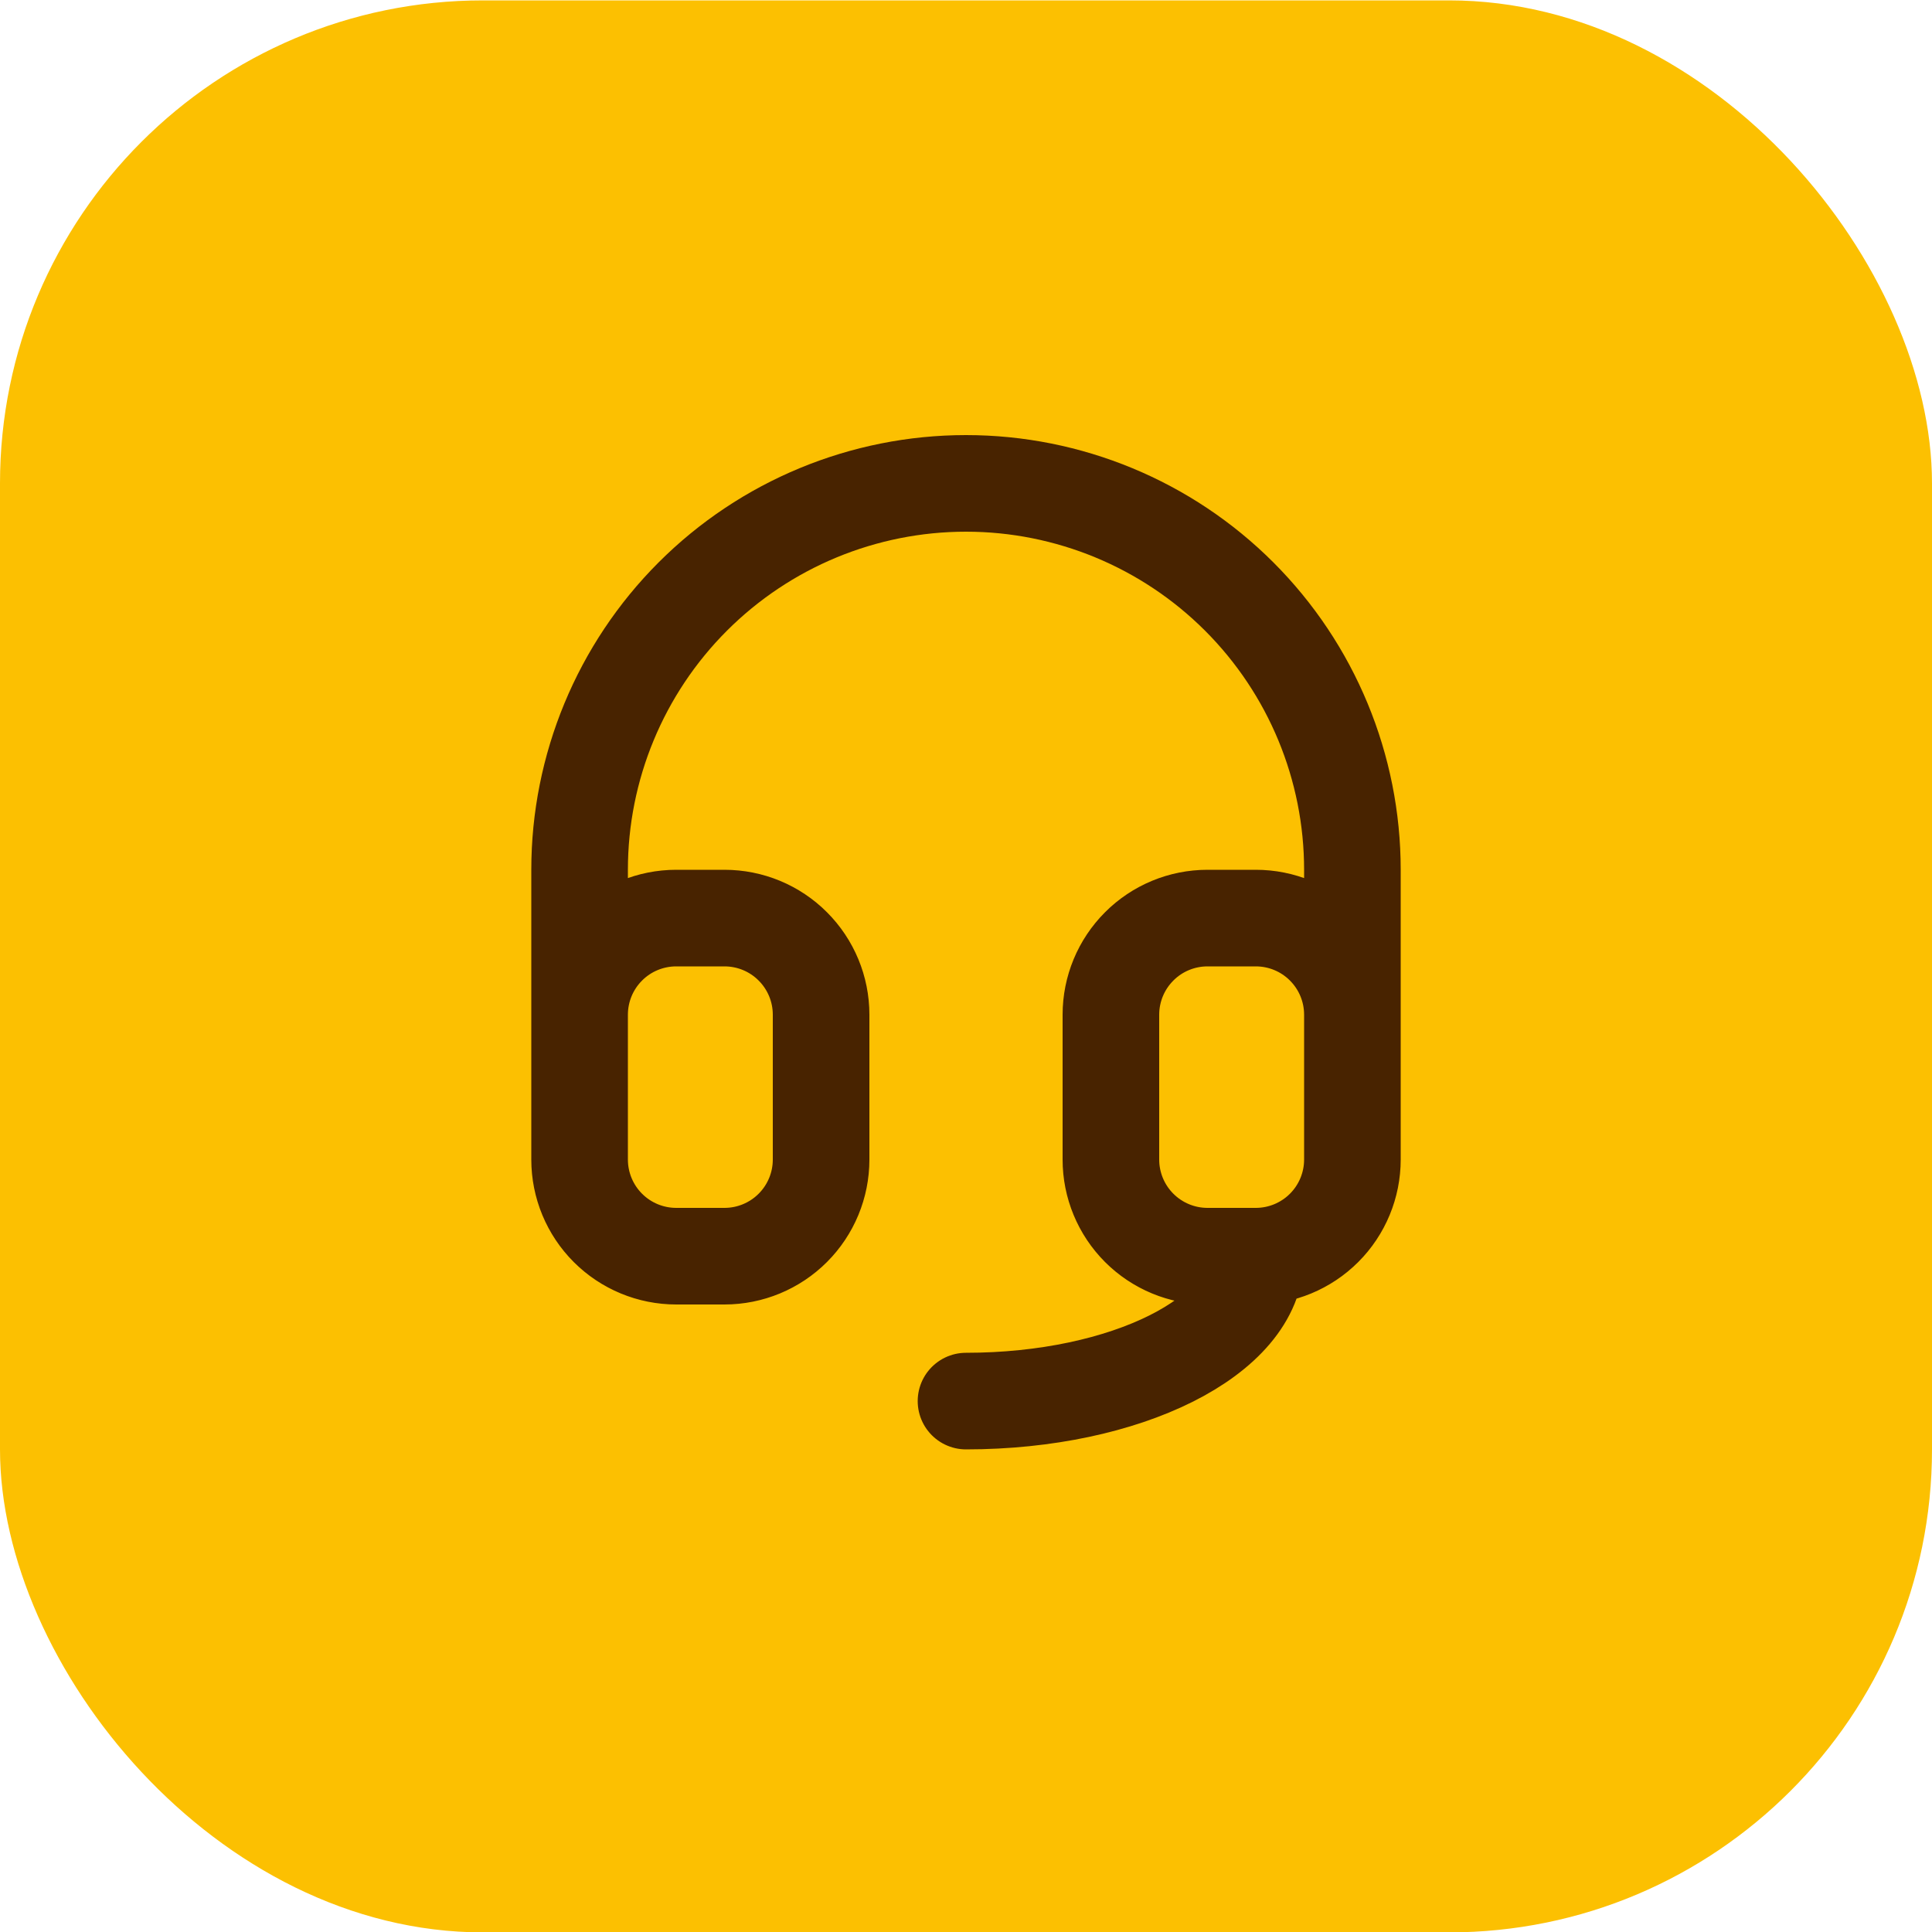 <svg width="40" height="40" viewBox="0 0 40 40" fill="none" xmlns="http://www.w3.org/2000/svg">
<rect y="0.008" width="40" height="40" rx="10" fill="#FCC001"/>
<path d="M12 21.008V18.008C12 15.886 12.843 13.851 14.343 12.351C15.843 10.851 17.878 10.008 20 10.008C22.122 10.008 24.157 10.851 25.657 12.351C27.157 13.851 28 15.886 28 18.008V21.008M12 21.008C12 20.477 12.211 19.969 12.586 19.594C12.961 19.218 13.47 19.008 14 19.008H15C15.53 19.008 16.039 19.218 16.414 19.594C16.789 19.969 17 20.477 17 21.008V24.008C17 24.538 16.789 25.047 16.414 25.422C16.039 25.797 15.53 26.008 15 26.008H14C13.47 26.008 12.961 25.797 12.586 25.422C12.211 25.047 12 24.538 12 24.008V21.008ZM28 21.008C28 20.477 27.789 19.969 27.414 19.594C27.039 19.218 26.53 19.008 26 19.008H25C24.47 19.008 23.961 19.218 23.586 19.594C23.211 19.969 23 20.477 23 21.008V24.008C23 24.538 23.211 25.047 23.586 25.422C23.961 25.797 24.47 26.008 25 26.008H26M28 21.008V24.008C28 24.538 27.789 25.047 27.414 25.422C27.039 25.797 26.53 26.008 26 26.008M26 26.008C26 27.665 23.314 29.008 20 29.008" stroke="#482300" stroke-width="2" stroke-linecap="round" stroke-linejoin="round"/>
</svg>
